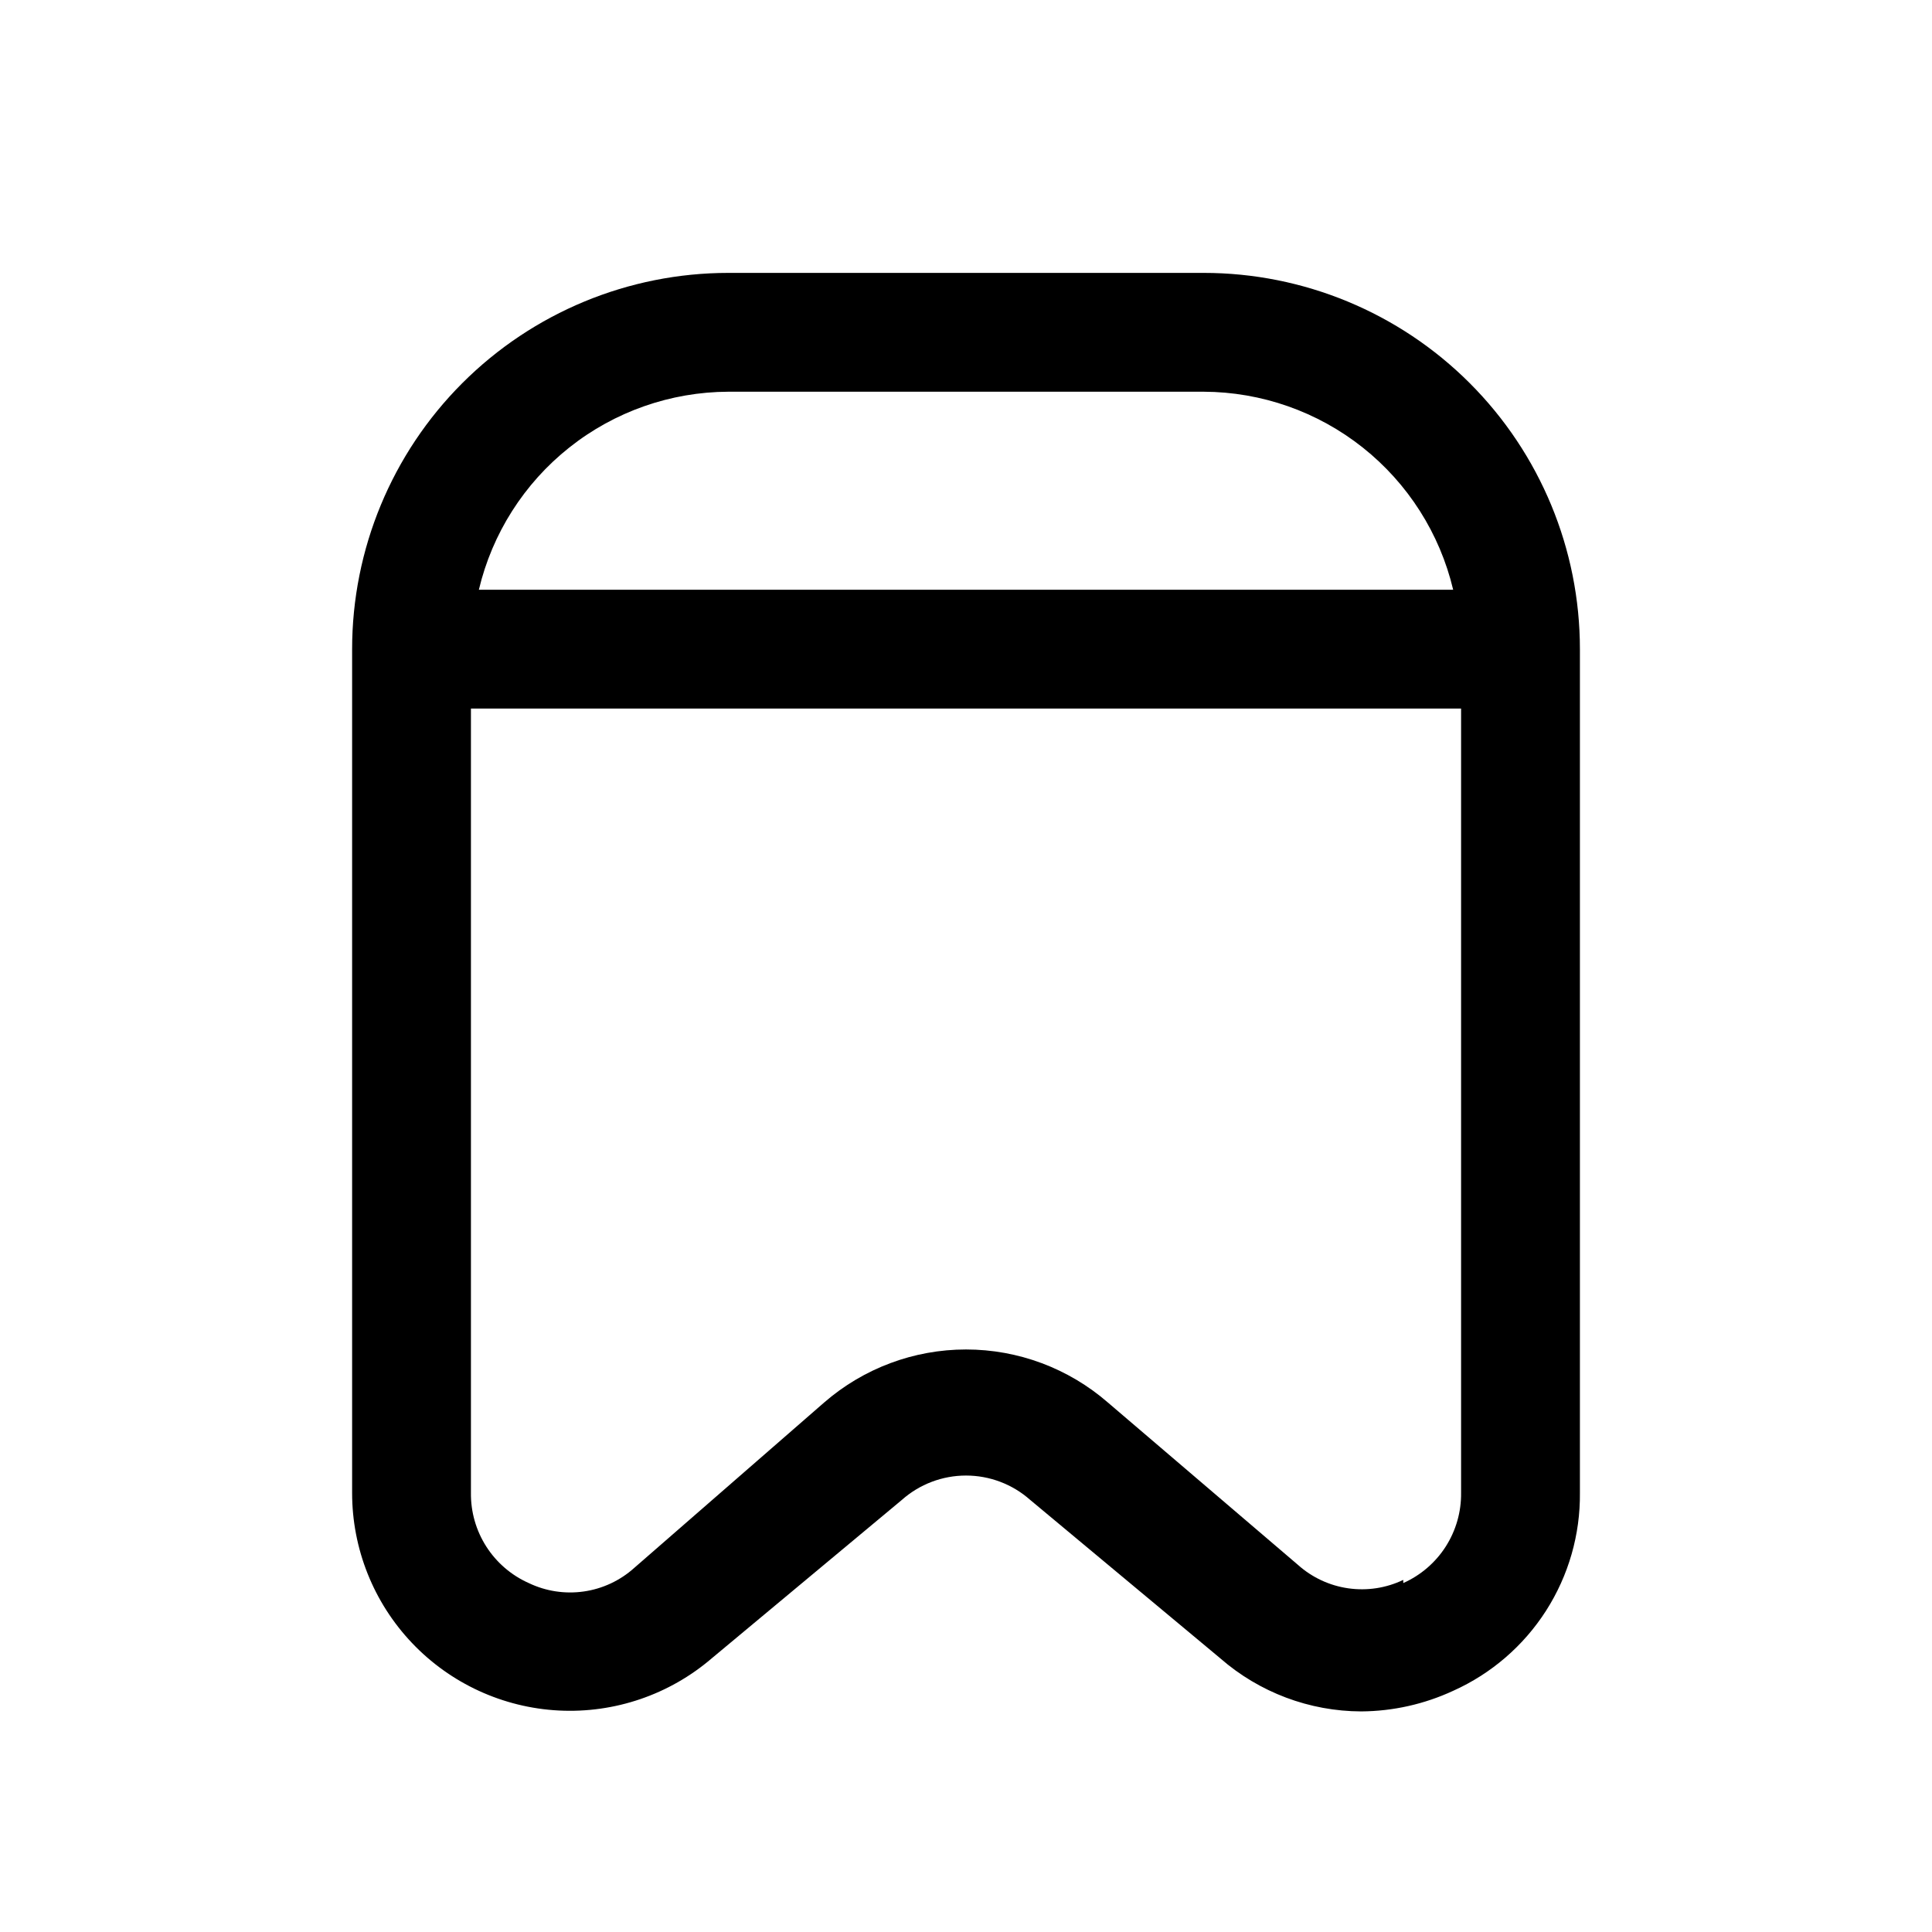 <?xml version="1.0" encoding="UTF-8"?>
<!-- Uploaded to: ICON Repo, www.iconrepo.com, Generator: ICON Repo Mixer Tools -->
<svg fill="#000000" width="800px" height="800px" version="1.1" viewBox="144 144 512 512" xmlns="http://www.w3.org/2000/svg">
 <path d="m462.98 216.32h-125.95c-26.445 0-51.809 10.508-70.508 29.207-18.699 18.699-29.207 44.062-29.207 70.508v223.57c-0.012 14.805 5.664 29.047 15.859 39.789 10.191 10.738 24.121 17.148 38.906 17.91 14.785 0.758 29.301-4.191 40.539-13.828l50.383-41.984c4.684-4.16 10.734-6.457 17.004-6.457 6.266 0 12.316 2.297 17.004 6.457l50.383 41.984h-0.004c10.355 9.031 23.625 14.027 37.367 14.066 8.414-0.059 16.719-1.918 24.352-5.461 10.094-4.531 18.648-11.91 24.617-21.23 5.965-9.324 9.082-20.18 8.969-31.246v-223.57c0-26.445-10.508-51.809-29.207-70.508-18.699-18.699-44.059-29.207-70.504-29.207zm-125.95 31.488h125.95c15.309 0.059 30.16 5.266 42.152 14.785 11.996 9.52 20.438 22.797 23.973 37.695h-258.2c3.531-14.898 11.977-28.176 23.969-37.695 11.996-9.52 26.844-14.727 42.156-14.785zm178.85 314.88c-4.527 2.168-9.594 2.945-14.562 2.234-4.973-0.707-9.617-2.875-13.355-6.223l-50.383-43.035c-10.426-9.051-23.77-14.039-37.574-14.039-13.809 0-27.152 4.988-37.578 14.039l-50.379 43.875c-3.738 3.348-8.387 5.516-13.355 6.223-4.969 0.711-10.039-0.066-14.566-2.234-4.613-2.055-8.523-5.414-11.25-9.668-2.723-4.254-4.141-9.215-4.074-14.262v-207.82h262.4v207.82c0.066 5.047-1.352 10.008-4.074 14.262s-6.637 7.613-11.25 9.668z"/>
</svg>